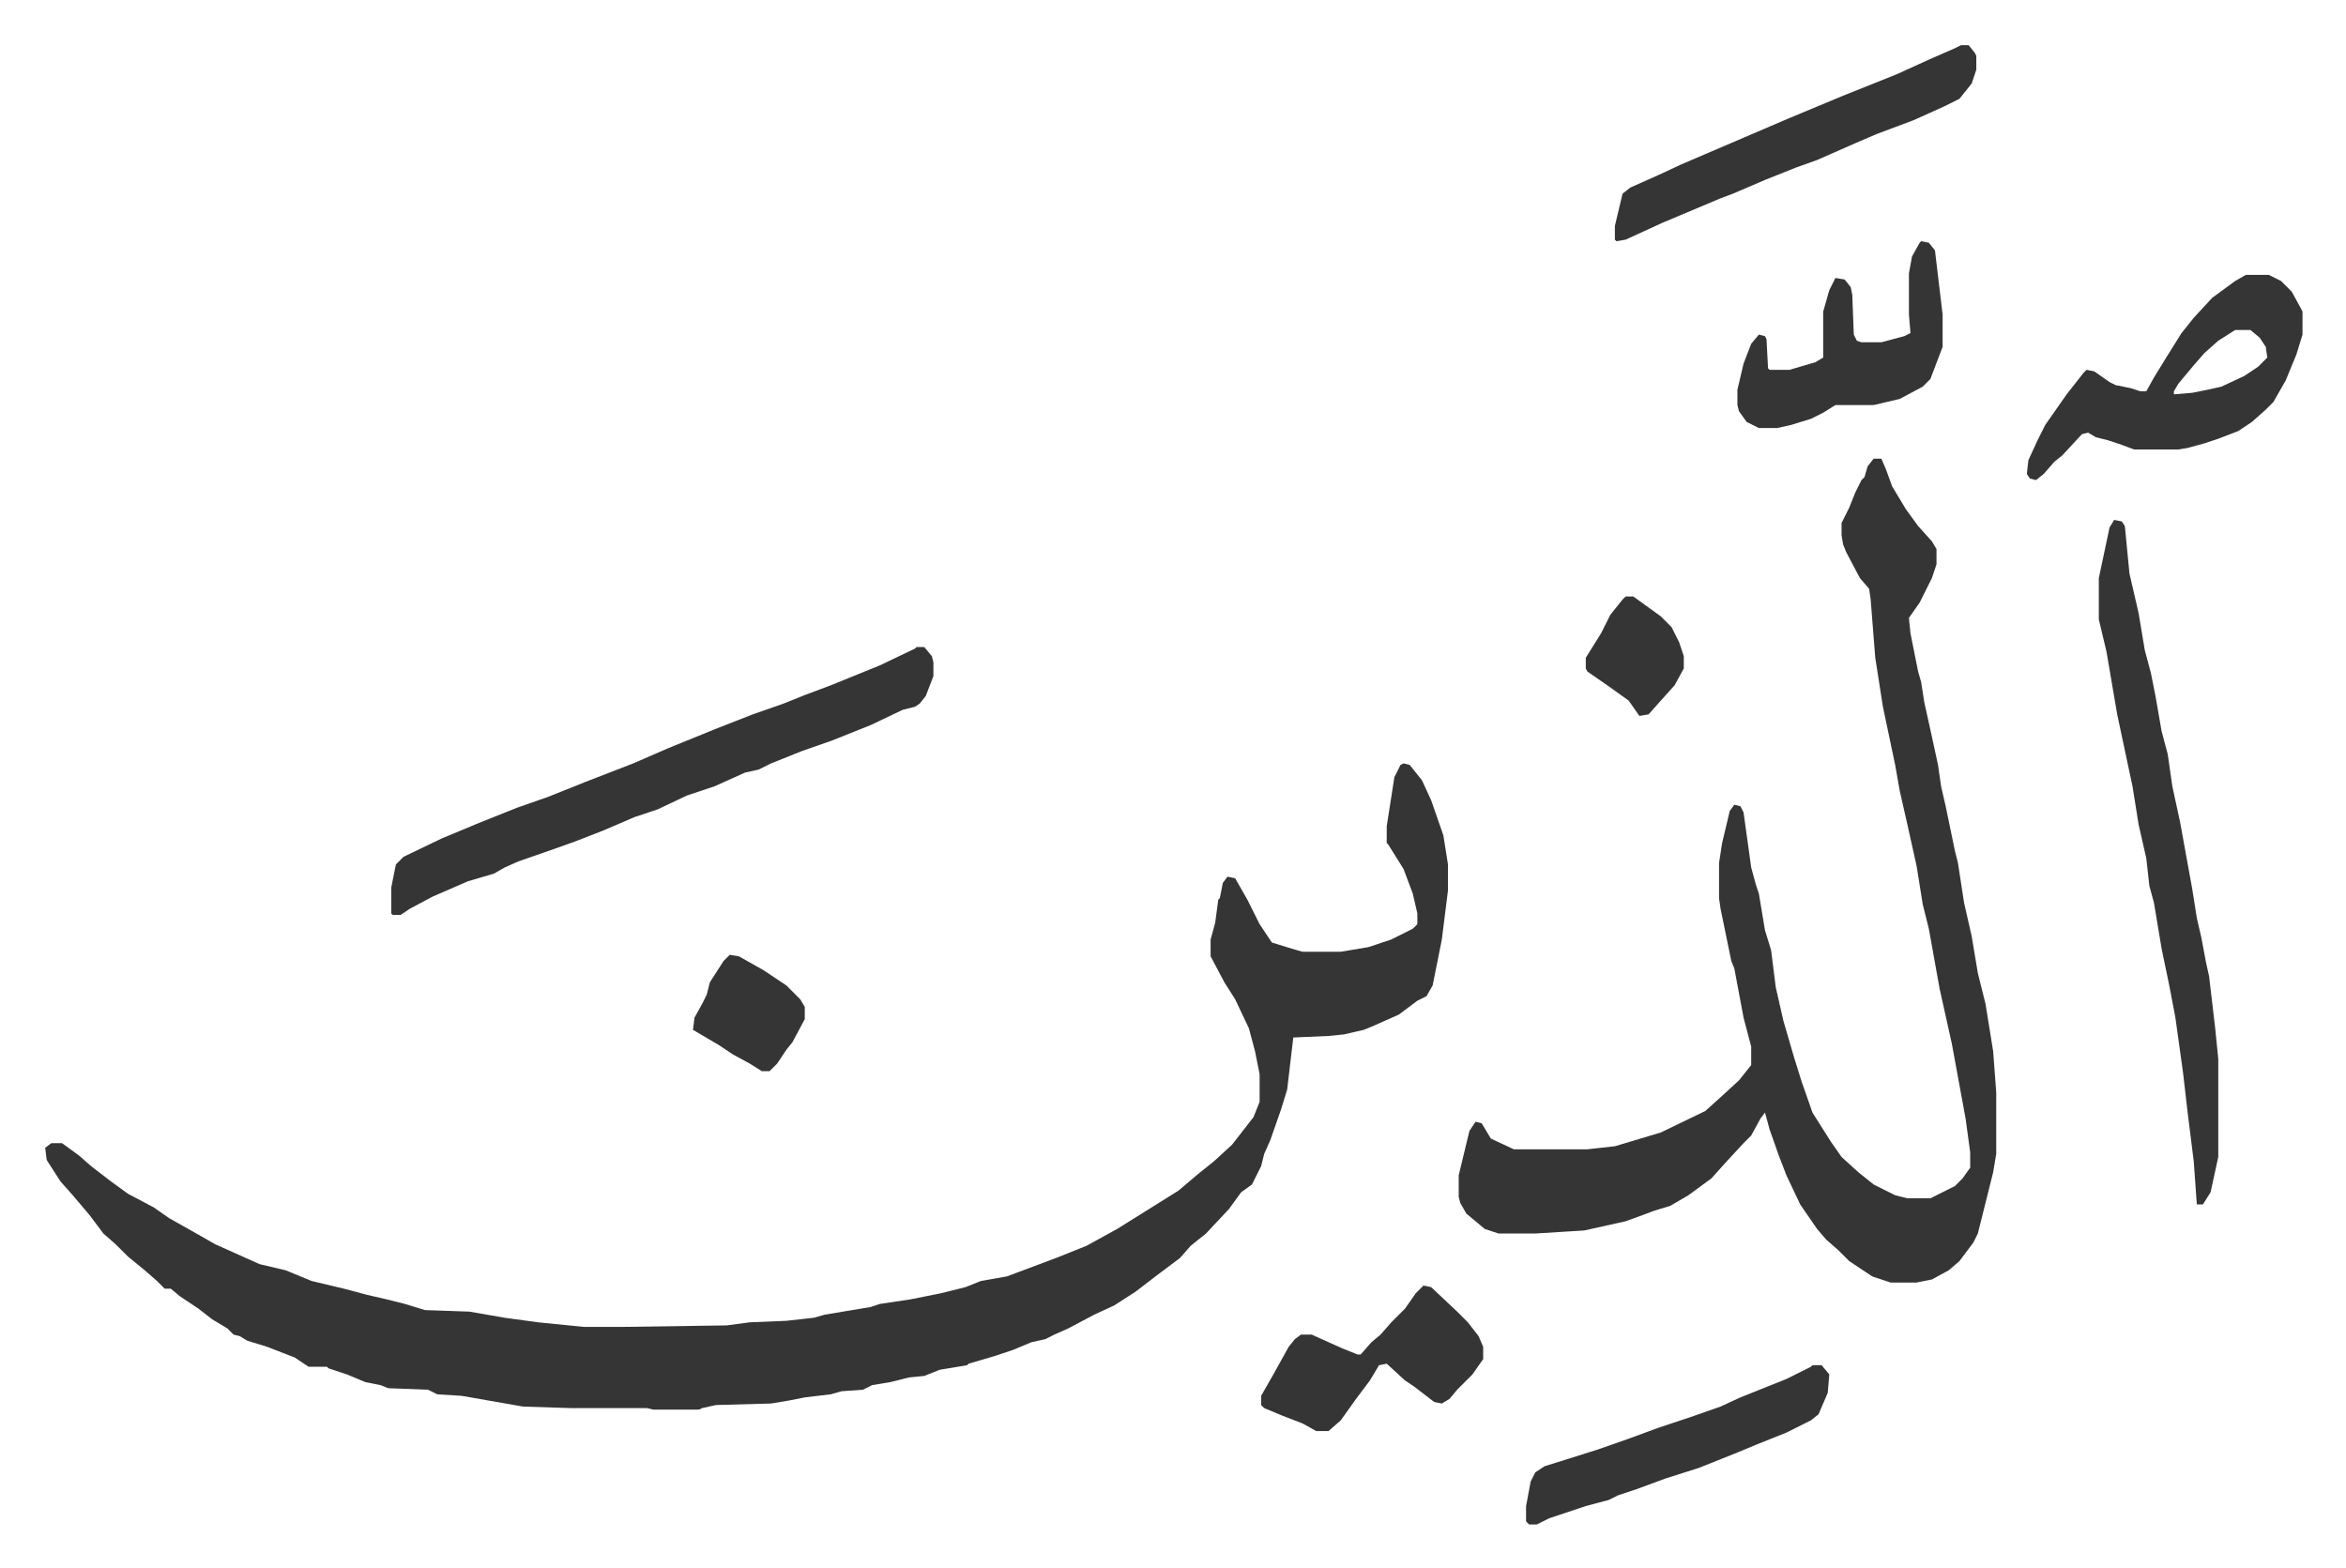 <svg xmlns="http://www.w3.org/2000/svg" viewBox="-29.5 150.5 1531.9 1023.9">
    <path fill="#353535" id="rule_normal" d="m887 649 4 1 8 10 6 13 8 23 3 19v17l-4 32-6 30-4 7-6 3-12 9-18 8-5 2-13 3-10 1-23 1-4 34-4 13-7 20-4 9-2 8-6 12-7 5-8 11-15 16-10 8-7 8-16 12-13 10-14 9-13 6-17 9-9 4-6 3-9 2-12 5-12 4-17 5-1 1-18 3-10 4-10 1-12 3-12 2-6 3-14 1-7 2-17 2-10 2-12 2-36 1-9 2-2 1h-30l-4-1h-50l-31-1-40-7-16-1-6-3-26-1-5-2-10-2-12-5-12-4-1-1h-12l-9-6-18-7-13-4-5-3-4-1-4-4-10-6-9-7-12-8-6-5h-4l-5-5-8-7-11-9-8-8-8-7-9-12-11-13-8-9-9-14-1-8 4-3h7l11 8 8 7 13 10 11 8 17 9 10 7 16 9 14 8 29 13 17 4 17 7 21 5 15 4 13 3 12 3 13 4 29 1 23 4 22 3 30 3h24l69-1 15-2 24-1 18-2 7-2 30-5 6-2 20-3 20-4 16-4 10-4 17-3 8-3 24-9 20-8 20-11 24-15 16-10 13-11 10-8 12-11 14-18 4-10v-18l-3-15-4-15-9-19-7-11-9-17v-11l3-11 2-15 1-1 2-10 3-4 5 1 8 14 8 16 8 12 13 4 7 2h25l18-3 15-5 14-7 3-3v-7l-3-13-6-16-10-16-1-1v-11l5-32 4-8zm307-199h5l3 7 4 11 9 15 8 11 9 10 3 5v10l-3 9-8 16-7 10 1 10 5 25 2 7 2 13 4 18 5 23 2 14 3 13 6 29 2 8 4 26 5 22 4 24 5 20 5 31 2 27v40l-2 12-7 28-3 12-3 6-9 12-7 6-11 6-10 2h-17l-12-4-15-10-7-7-8-7-6-7-11-16-9-19-5-13-6-17-3-11-3 4-6 11-5 5-12 13-9 10-15 11-12 7-10 3-8 3-11 4-27 6-32 2h-24l-9-3-12-10-4-7-1-4v-14l7-29 4-6 4 1 6 10 15 7h48l18-2 10-3 20-6 29-14 10-9 12-11 8-10v-12l-5-19-6-32-2-5-7-34-1-7v-23l2-13 5-21 3-4 4 1 2 4 5 36 3 11 2 6 4 24 4 13 3 24 5 22 7 24 5 16 7 20 12 19 7 10 11 10 10 8 14 7 8 2h15l16-8 5-5 5-7v-10l-3-22-9-49-8-36-7-39-4-16-4-25-6-27-5-22-3-17-4-19-4-19-5-32-3-38-1-7-6-7-9-17-2-5-1-6v-8l5-10 4-10 4-8 2-2 2-7zM569 573h5l5 6 1 4v9l-5 13-4 5-3 2-8 2-21 10-25 10-20 7-20 8-8 4-9 2-20 9-18 6-19 9-15 5-21 9-18 7-14 5-23 8-9 4-7 4-17 5-23 10-15 8-6 4h-5l-1-1v-17l3-15 5-5 25-12 24-10 25-10 20-7 25-10 31-12 23-10 32-13 23-9 20-7 15-6 16-6 32-13 23-11zm782-83 5 1 2 3 3 31 6 26 4 24 4 15 3 15 4 23 4 15 3 21 5 23 8 44 3 19 3 13 3 16 2 9 4 34 2 20v64l-5 23-5 8h-4l-2-28-4-32-3-26-5-36-4-21-5-24-5-30-3-11-2-18-5-22-4-25-10-47-7-41-5-21v-27l7-33zm86-160h15l8 4 7 7 6 11 1 2v15l-4 13-7 17-8 14-5 5-9 8-9 6-13 5-9 3-11 3-6 1h-29l-8-3-9-3-8-2-5-3-4 1-13 14-5 4-7 8-5 4-4-1-2-3 1-9 6-13 5-10 14-20 11-14 2-2 5 1 10 7 4 2 10 2 6 2h4l5-9 8-13 10-16 8-10 12-13 15-11zm-7 36-11 7-9 8-7 8-10 12-3 5v2l12-1 10-2 9-2 15-7 9-6 6-6-1-7-4-6-6-5zm-179-186h5l4 5 1 2v9l-3 9-8 10-10 5-20 9-8 3-16 6-14 6-25 11-14 5-20 8-21 9-8 3-19 8-19 8-24 11-6 1-1-1v-9l5-21 5-4 18-8 15-7 42-18 28-12 36-15 35-14 22-10 16-7zm-26 128 5 1 4 5 5 42v21l-8 21-5 5-15 8-17 4h-25l-8 5-8 4-13 4-9 2h-12l-8-4-5-7-1-4v-10l4-17 5-13 5-6 4 1 1 2 1 19 1 1h13l17-5 5-3v-30l4-14 4-8 6 1 4 5 1 5 1 26 2 4 3 1h13l15-4 4-2-1-12v-27l2-11 5-9z"/>
    <path fill="#353535" id="rule_normal" d="M1154 1042h6l5 6-1 12-6 14-5 4-16 8-20 8-12 5-25 10-22 7-19 7-12 4-6 3-15 4-6 2-18 6-8 4h-5l-2-2v-10l3-16 3-6 6-4 16-5 19-6 20-7 19-7 21-7 20-7 13-6 30-12 16-8zm-254-52 5 1 17 16 7 7 7 9 3 7v8l-7 10-10 10-5 6-5 3-5-1-13-10-6-4-12-11-5 1-6 10-9 12-10 14-8 7h-8l-9-5-13-5-12-5-2-2v-6l8-14 10-18 4-5 4-3h7l20 9 10 4h2l7-8 6-5 7-8 9-9 7-10zM447 774l6 1 16 9 15 10 9 9 3 5v8l-8 15-4 5-6 9-5 5h-5l-8-5-11-6-9-6-17-10 1-8 5-9 3-6 2-8 9-14zm585-234h5l18 13 7 7 5 10 3 9v8l-6 11-9 10-8 9-6 1-7-10-14-10-13-9-1-2v-7l10-16 6-12 8-10z"/>
</svg>
